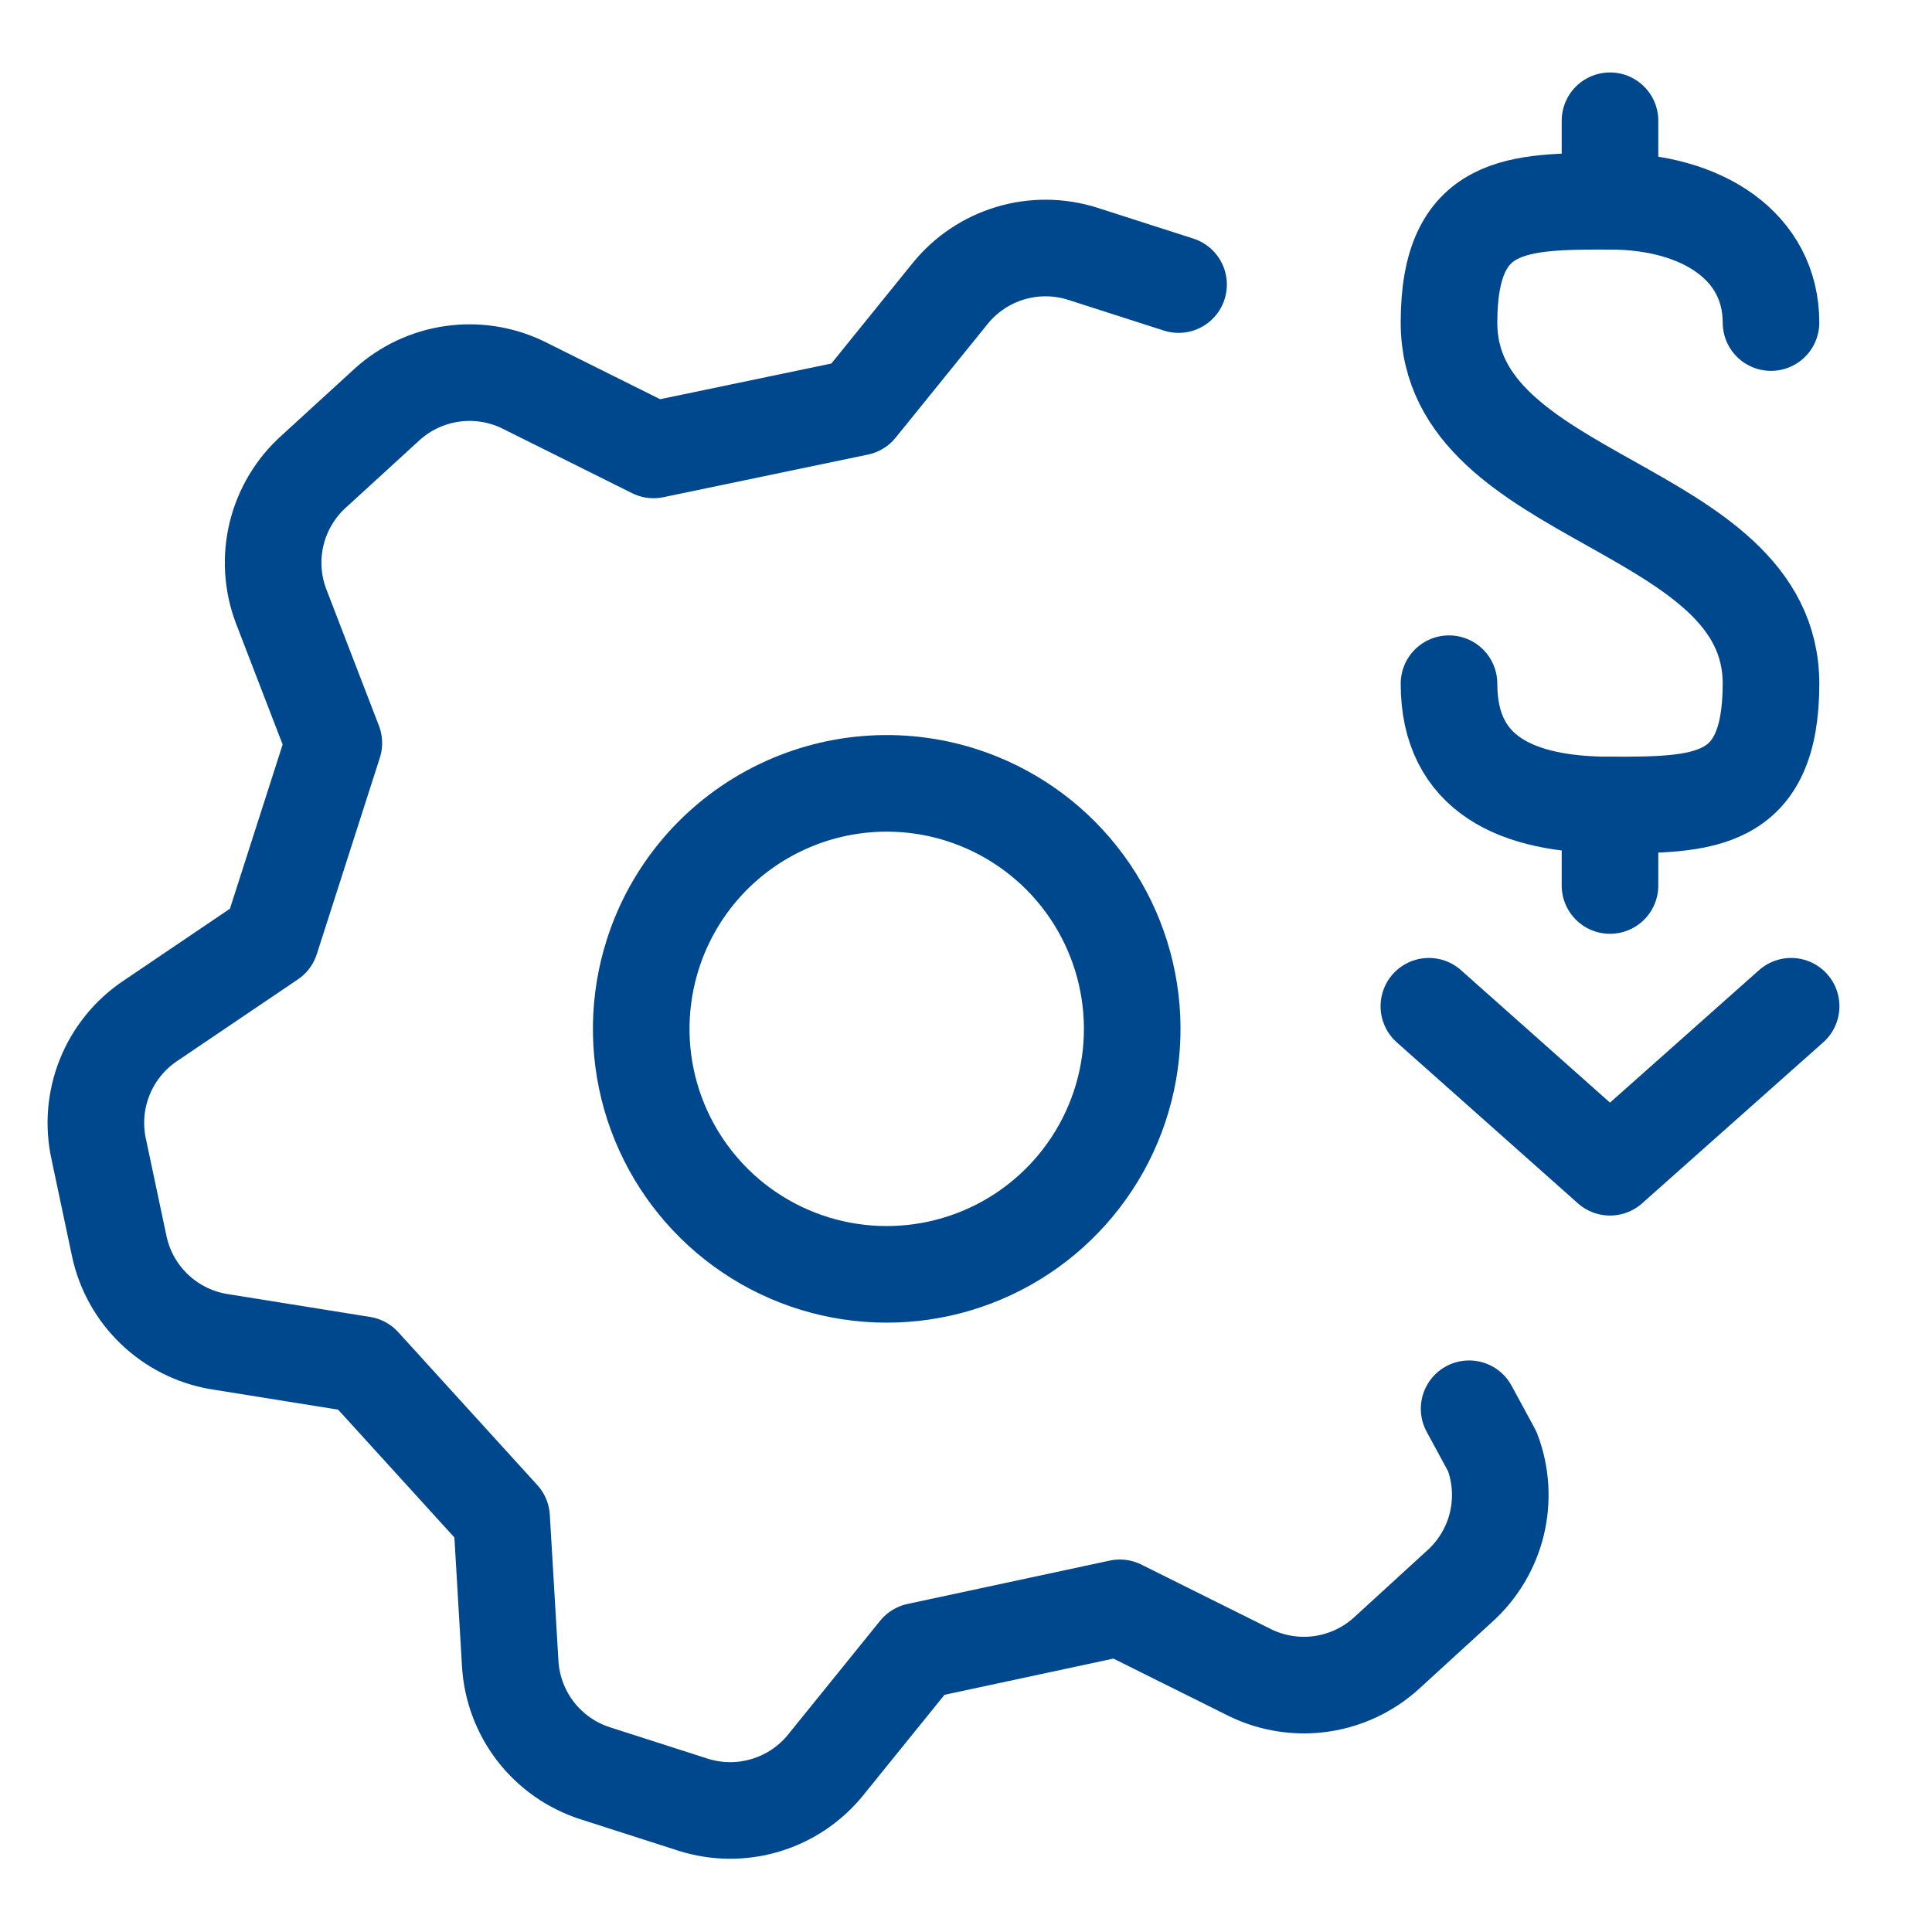 <svg width="48" height="48" viewBox="0 0 48 48" fill="none" xmlns="http://www.w3.org/2000/svg">
<g clip-path="url(#clip0_4276_28865)">
<path d="M29.281 7.07L26.899 6.305C26.314 6.119 25.686 6.114 25.098 6.291C24.509 6.468 23.988 6.818 23.602 7.297L21.319 10.119L16.238 11.178L12.98 9.555C12.434 9.295 11.823 9.202 11.225 9.29C10.626 9.377 10.068 9.64 9.619 10.046L7.805 11.706C7.345 12.116 7.02 12.657 6.873 13.256C6.727 13.855 6.765 14.485 6.984 15.061L8.294 18.461L6.728 23.339L3.741 25.359C3.228 25.701 2.83 26.19 2.601 26.763C2.371 27.335 2.321 27.964 2.456 28.566L2.965 30.971C3.093 31.562 3.394 32.102 3.83 32.521C4.265 32.94 4.816 33.221 5.411 33.327L9.006 33.904L12.462 37.704L12.676 41.328C12.711 41.942 12.931 42.53 13.306 43.017C13.682 43.503 14.195 43.864 14.78 44.054L17.219 44.837C17.804 45.023 18.432 45.028 19.02 44.851C19.609 44.674 20.13 44.324 20.516 43.846L22.799 41.023L27.822 39.946L31.08 41.568C31.626 41.829 32.237 41.921 32.835 41.834C33.434 41.747 33.993 41.483 34.441 41.078L36.255 39.418C36.715 39.007 37.04 38.467 37.187 37.868C37.333 37.269 37.295 36.639 37.076 36.062L36.5 35M16.223 23.697C15.854 24.846 15.834 26.078 16.165 27.238C16.497 28.398 17.165 29.433 18.085 30.214C19.005 30.994 20.136 31.484 21.334 31.621C22.533 31.759 23.745 31.538 24.818 30.987C25.891 30.435 26.776 29.578 27.362 28.524C27.948 27.469 28.208 26.264 28.109 25.062C28.01 23.86 27.557 22.714 26.807 21.769C26.057 20.824 25.043 20.123 23.895 19.754C22.354 19.26 20.681 19.397 19.242 20.137C17.803 20.876 16.717 22.157 16.223 23.697Z" stroke="#00488D" stroke-width="2.4" stroke-linecap="round" stroke-linejoin="round"/>
<path d="M40 5L40 3" stroke="#00488D" stroke-width="2.4" stroke-linecap="round" stroke-linejoin="round"/>
<path d="M36 16.986C36 19.247 37.696 20 40 20C42.304 20 44 20 44 16.986C44 12.5 36 12.5 36 8.014C36 5 37.696 5 40 5C42.304 5 44 6.13 44 8.014" stroke="#00488D" stroke-width="2.4" stroke-linecap="round" stroke-linejoin="round"/>
<path d="M40 20V22" stroke="#00488D" stroke-width="2.4" stroke-linecap="round" stroke-linejoin="round"/>
<path d="M35.5 25L40 29L44.5 25" stroke="#00488D" stroke-width="2.4" stroke-linecap="round" stroke-linejoin="round"/>
</g>
<defs>
<clipPath id="clip0_4276_28865">
<rect width="48" height="48" fill="white"/>
</clipPath>
</defs>
</svg>
